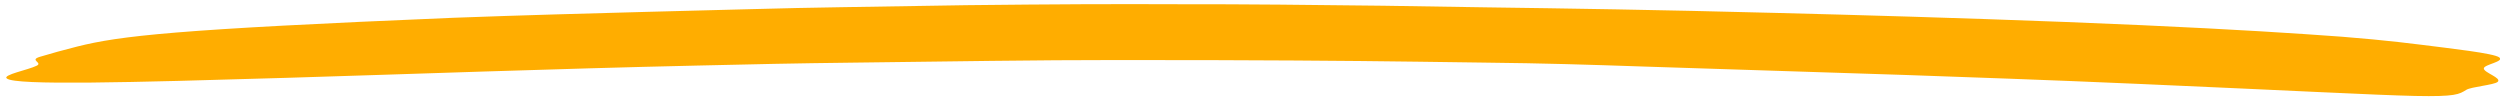 <svg xmlns="http://www.w3.org/2000/svg" xmlns:xlink="http://www.w3.org/1999/xlink" width="100%" height="100%"
 preserveAspectRatio="none" viewBox="0 0 253 10">
  <defs>
    <path id="underline-yellow-a" d="M0.691,2.201 C1.571,1.483 13.15,1.796 29.022,2.269 C41.591,2.646 55.786,3.178 70.558,3.51 C75.651,3.634 80.953,3.745 86.065,3.803 C91.177,3.868 96.098,3.931 100.433,3.986 C109.505,4.102 116.374,4.061 122.646,4.059 C135.695,4.017 140.552,3.943 150.165,3.81 C156.391,3.743 160.655,3.603 166.551,3.404 C172.47,3.214 179.998,2.972 192.739,2.561 C199.187,2.333 206.949,2.071 216.465,1.653 C232.382,0.959 240.295,0.527 244.414,0.435 C248.533,0.349 248.86,0.601 249.596,1.057 C250.085,1.359 252.391,1.546 252.758,1.855 C253.238,2.26 251.318,2.802 251.364,3.231 C251.406,3.625 253.461,3.904 252.933,4.33 C252.402,4.76 247.933,5.243 244.972,5.623 C242.181,5.971 238.747,6.346 233.239,6.694 C227.732,7.064 220.155,7.486 209.081,7.919 C197.87,8.349 188.063,8.626 179.771,8.837 C167.691,9.154 158.415,9.292 150.397,9.401 C146.661,9.46 143.239,9.514 139.993,9.565 C133.18,9.648 125.877,9.728 119.386,9.716 C112.627,9.744 106.739,9.721 97.752,9.62 C93.907,9.557 89.73,9.49 85.111,9.416 C79.382,9.338 72.818,9.117 65.53,8.947 C59.55,8.782 53.131,8.616 45.89,8.346 C17.67,7.175 12.162,6.52 7.813,5.435 C6.44,5.084 5.144,4.736 4.035,4.396 C2.925,4.056 4.352,3.819 3.722,3.5 C2.879,3.072 0.216,2.574 0.691,2.201"/>
  </defs>
  <use fill="#FFAD00" fill-rule="evenodd" transform="matrix(1 0 0 -1 0 10.145)" xlink:href="#underline-yellow-a"/>
</svg>
